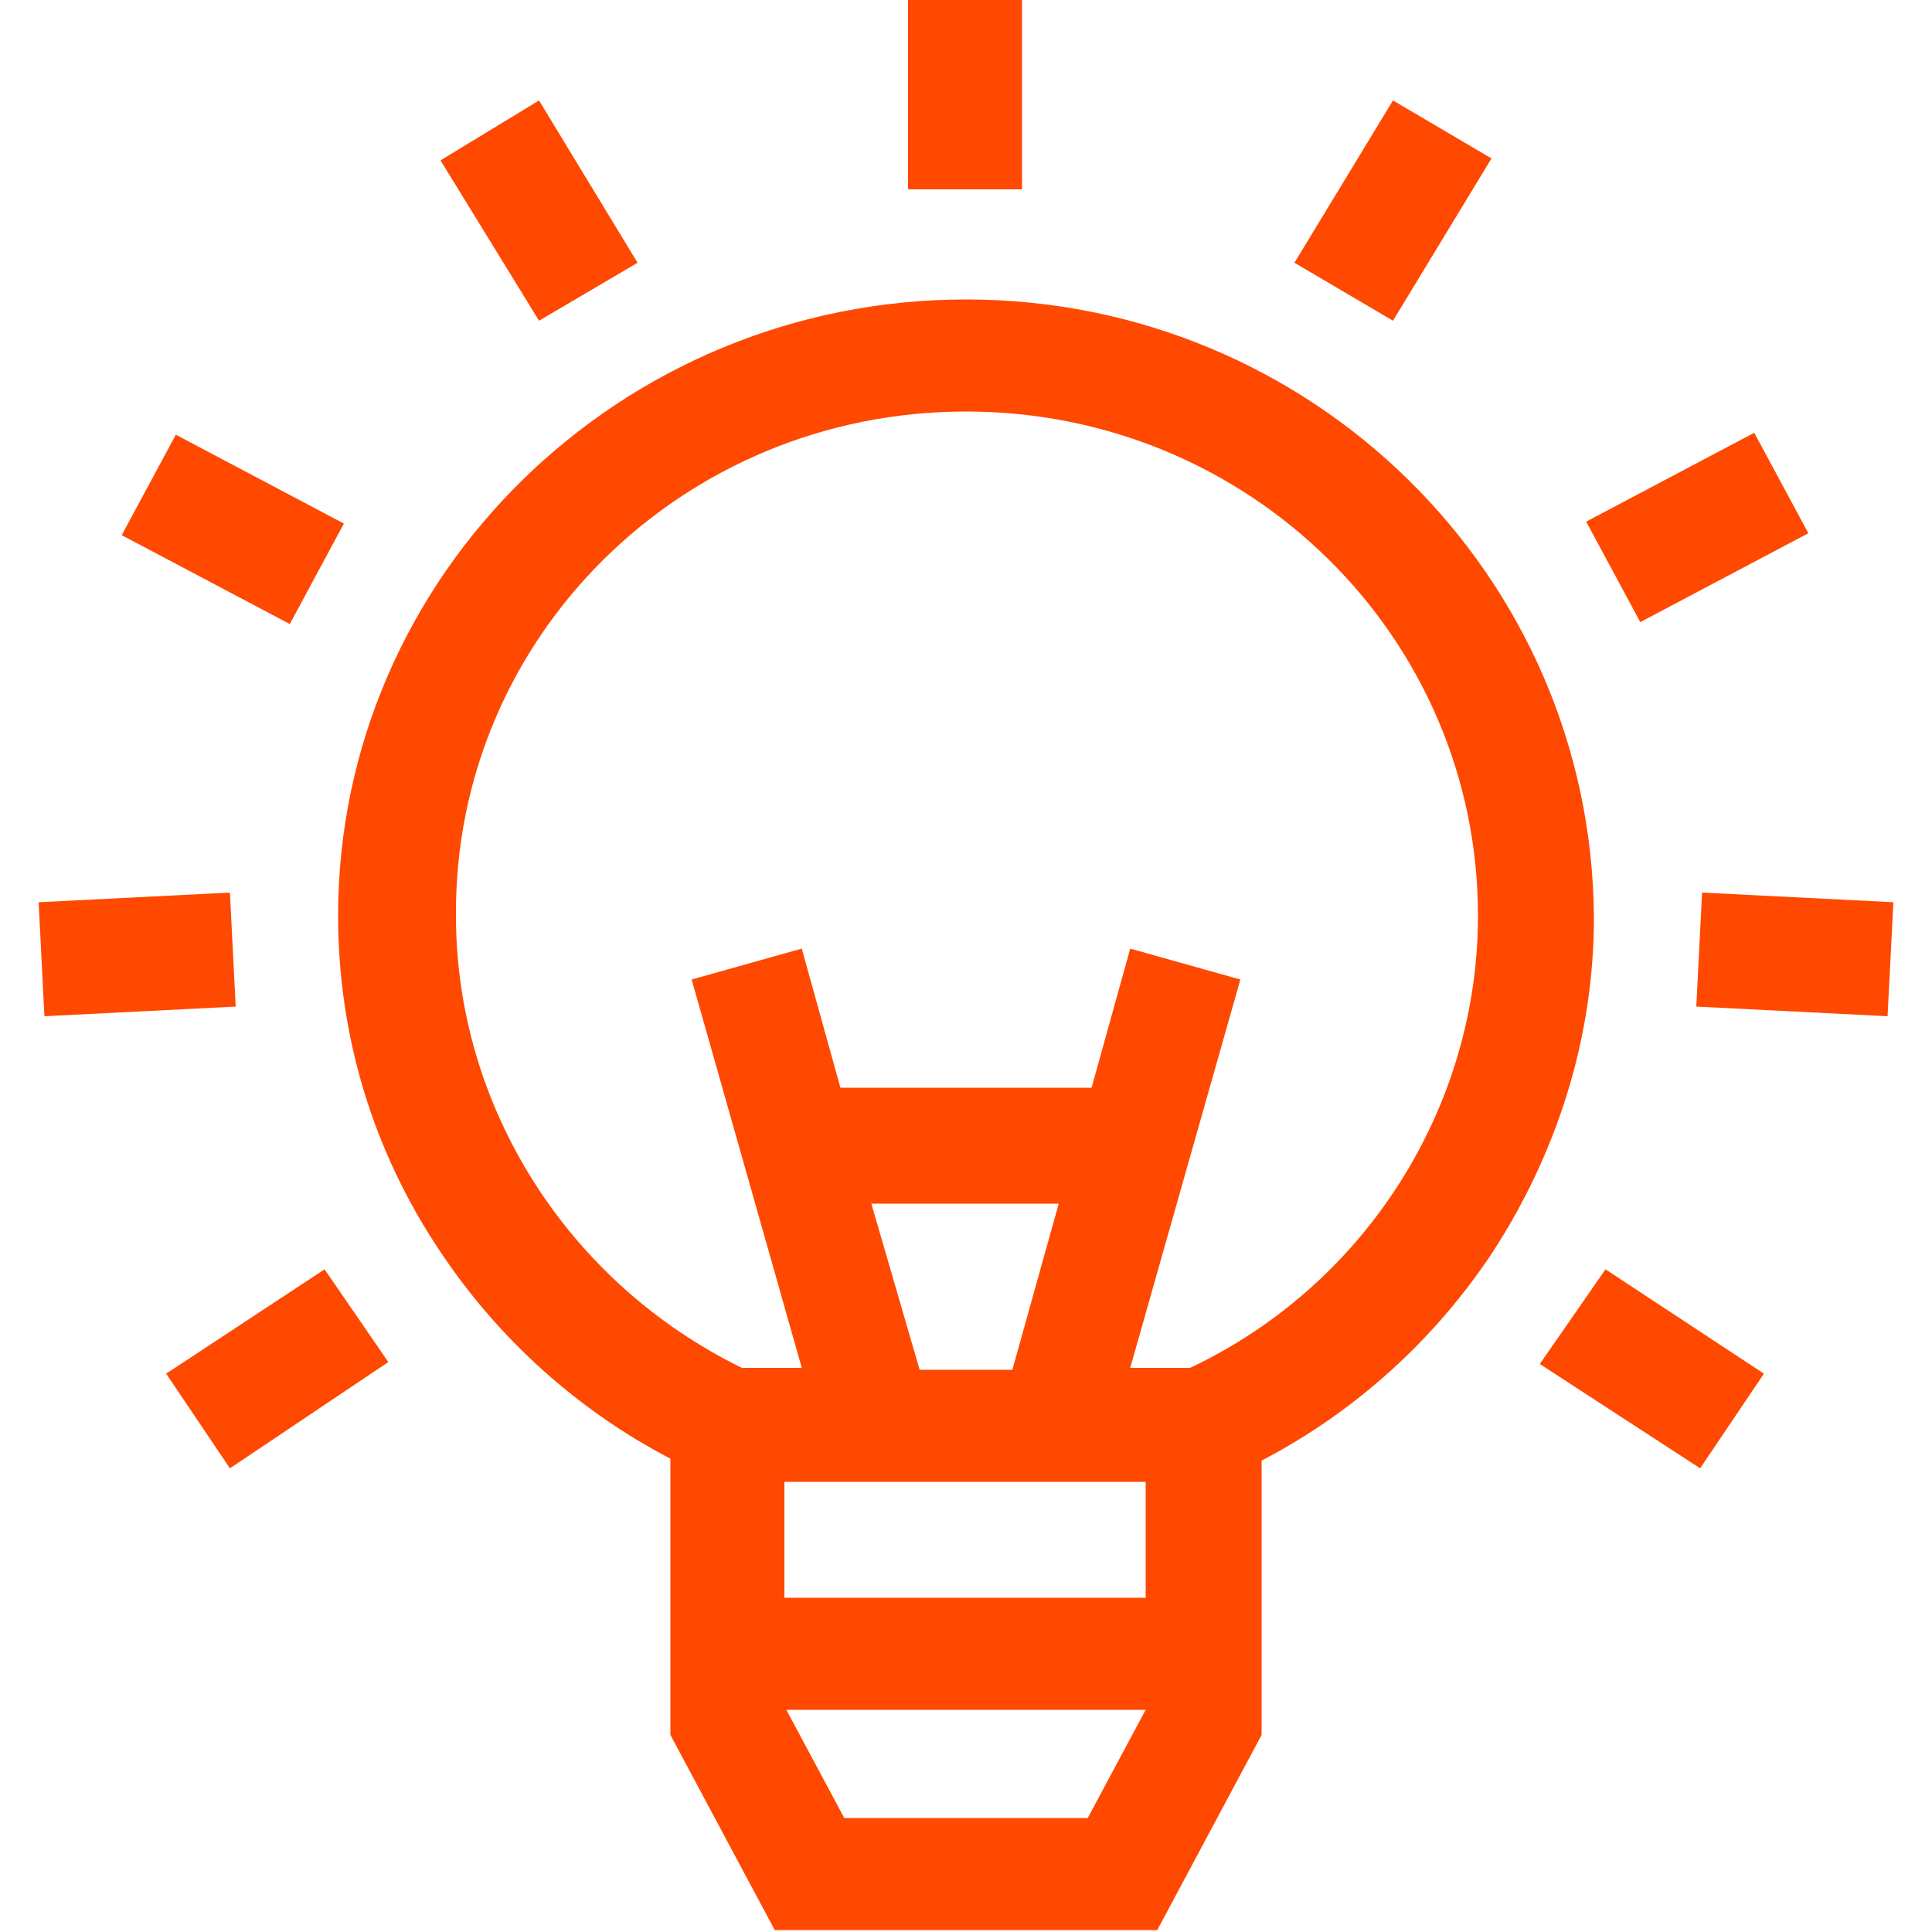 <?xml version="1.0" encoding="utf-8"?>
<!-- Generator: Adobe Illustrator 23.0.1, SVG Export Plug-In . SVG Version: 6.00 Build 0)  -->
<svg version="1.1" id="Layer_1" xmlns="http://www.w3.org/2000/svg" xmlns:xlink="http://www.w3.org/1999/xlink" x="0px" y="0px"
	 width="100px" height="100px" viewBox="0 0 100 100" enable-background="new 0 0 100 100" xml:space="preserve">
<path fill="#FF4800" d="M61.6,70.8h-3.1l5.7-20.1l-5.7-1.6l-2,7.2h-13l-2-7.2l-5.7,1.6l5.7,20.1h-3.1c-9-4.4-14.8-13.5-14.8-23.4
	C23.5,33,35.3,21.3,50,21.3S76.5,33,76.5,47.4C76.5,57.3,70.7,66.5,61.6,70.8L61.6,70.8z M43.7,94.1l-3-5.6h18.6l-3,5.6H43.7
	L43.7,94.1z M45.1,62.3h9.7l-2.4,8.6h-4.8L45.1,62.3L45.1,62.3z M40.6,76.7h18.7v6H40.6V76.7L40.6,76.7z M50,15.5
	c-17.9,0-32.5,14.3-32.5,31.9c0,6.2,1.8,12.2,5.3,17.4c3,4.5,7.1,8.2,11.9,10.7v14.3l5.4,10.1h19.8l5.4-10.1V75.6
	c4.8-2.5,8.9-6.2,11.9-10.7c3.4-5.2,5.3-11.2,5.3-17.4C82.4,29.8,67.9,15.5,50,15.5L50,15.5L50,15.5z"/>
<polygon fill="#FF4800" points="47,0 52.9,0 52.9,9.8 47,9.8 47,0 "/>
<polygon fill="#FF4800" points="67,13.6 72.1,5.2 77.2,8.2 72.1,16.6 67,13.6 "/>
<polygon fill="#FF4800" points="82.1,27 90.8,22.4 93.6,27.6 84.9,32.2 82.1,27 "/>
<polygon fill="#FF4800" points="87.8,52.1 88.1,46.2 98,46.7 97.7,52.6 87.8,52.1 "/>
<polygon fill="#FF4800" points="79.7,70.6 83.1,65.7 91.3,71.1 88,76 79.7,70.6 "/>
<polygon fill="#FF4800" points="22.8,8.3 27.9,5.2 33,13.6 27.9,16.6 22.8,8.3 "/>
<polygon fill="#FF4800" points="6.3,27.7 9.1,22.5 17.8,27.1 15,32.3 6.3,27.7 "/>
<polygon fill="#FF4800" points="2,46.7 11.9,46.2 12.2,52.1 2.3,52.6 2,46.7 "/>
<polygon fill="#FF4800" points="8.6,71.1 16.8,65.7 20.1,70.5 11.9,76 8.6,71.1 "/>
<g>
</g>
<g>
</g>
<g>
</g>
<g>
</g>
<g>
</g>
</svg>
